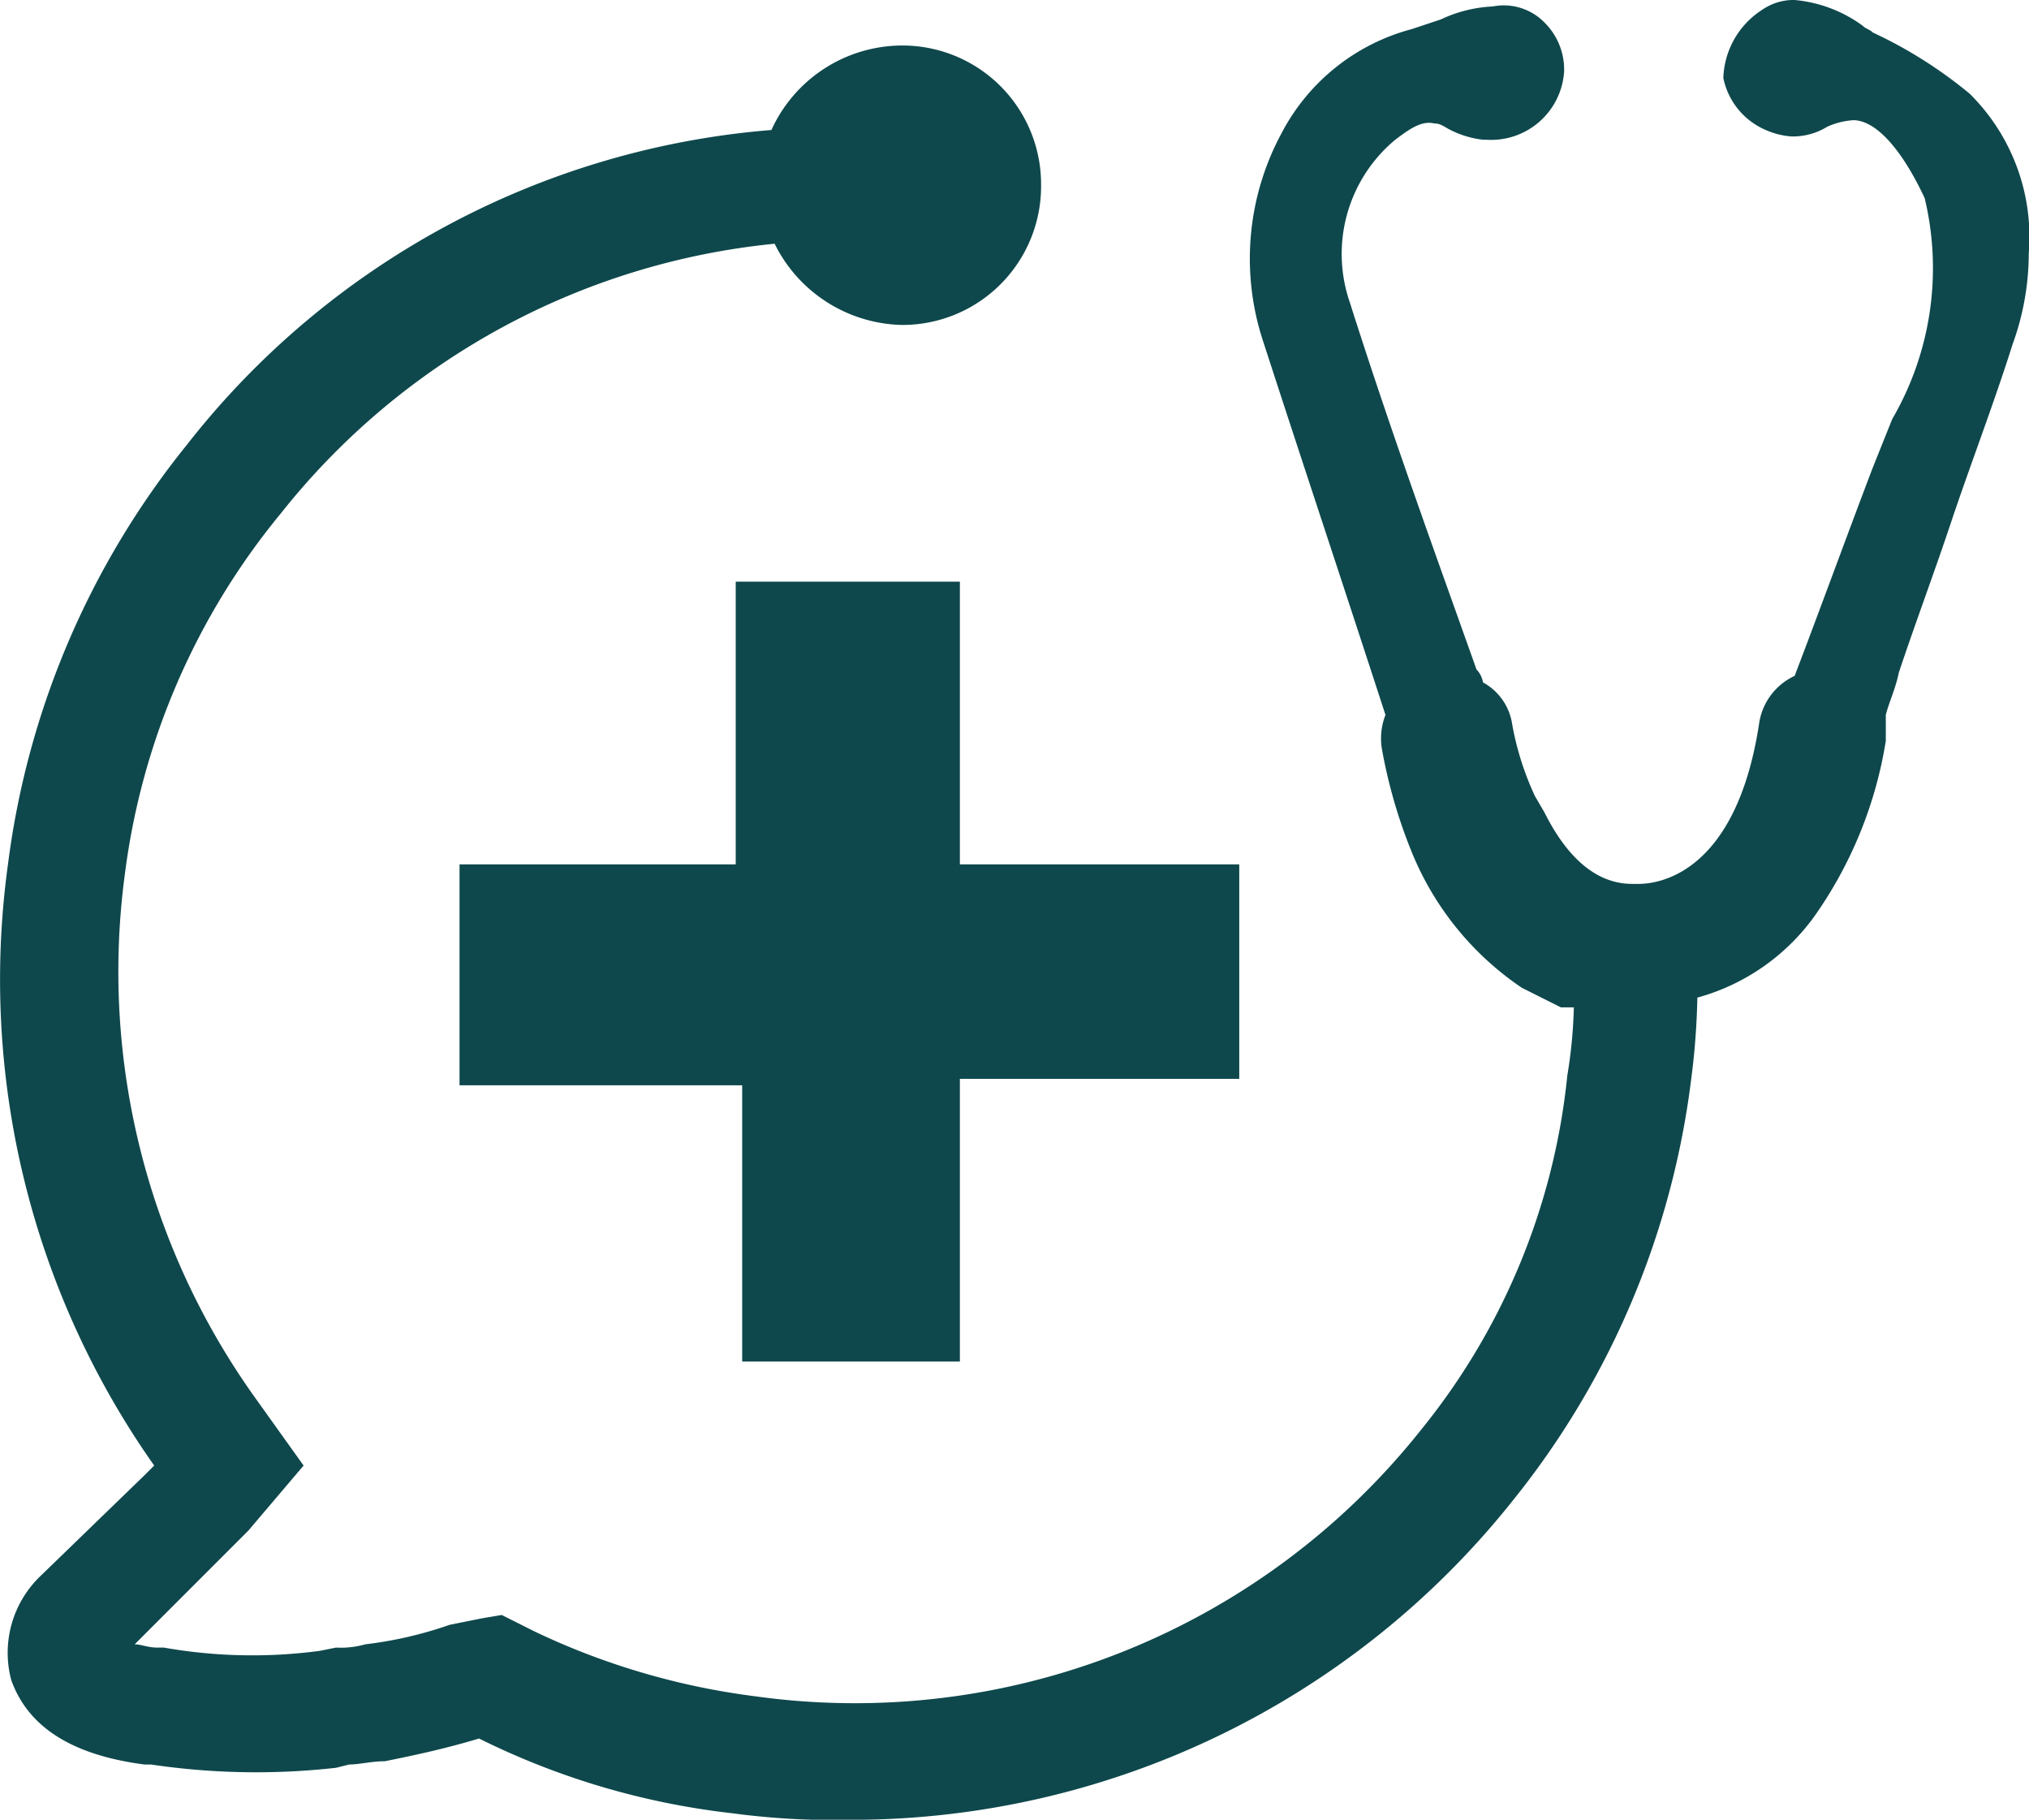 <svg xmlns="http://www.w3.org/2000/svg" viewBox="0 0 25.463 22.832"><defs><style>.cls-1{fill:#0e484c;}</style></defs><g id="Ebene_2" data-name="Ebene 2"><g id="Ebene_1-2" data-name="Ebene 1"><path class="cls-1" d="M12.046,17.083v-3.547h3.506V10.845H12.046V7.298H9.233v3.547H5.767v2.772h3.547v3.466Z"></path><path class="cls-1" d="M24.726,1.182A5.605,5.605,0,0,0,23.503.408C23.462.367,23.421.367,23.38.326A1.707,1.707,0,0,0,22.524,0a.689.689,0,0,0-.408.122,1.058,1.058,0,0,0-.489.856.906.906,0,0,0,.53.652.96.96,0,0,0,.326.082.822.822,0,0,0,.448-.122.96.96,0,0,1,.326-.082c.285,0,.612.367.897.979a3.765,3.765,0,0,1-.408,2.772l-.245.612c-.326.856-.652,1.753-.979,2.609a.784.784,0,0,0-.448.612c-.285,1.835-1.223,1.998-1.509,1.998h-.082c-.448,0-.815-.326-1.101-.897L19.263,9.989a3.66,3.66,0,0,1-.285-.897.718.718,0,0,0-.367-.53.309.309,0,0,0-.082-.163c-.448-1.264-1.06-2.936-1.59-4.607a1.863,1.863,0,0,1,.571-2.039c.163-.122.326-.245.489-.204.082,0,.122.041.204.082a1.197,1.197,0,0,0,.408.122H18.651A.917.917,0,0,0,19.629.897.83.83,0,0,0,19.385.285a.715.715,0,0,0-.652-.204,1.709,1.709,0,0,0-.652.163l-.367.122a2.591,2.591,0,0,0-1.631,1.305,3.311,3.311,0,0,0-.245,2.569C16.327,5.749,16.857,7.339,17.387,8.97a.81.81,0,0,0-.041.448,6.455,6.455,0,0,0,.367,1.264,3.766,3.766,0,0,0,1.386,1.712l.489.245h.163a6.083,6.083,0,0,1-.082.856,8.389,8.389,0,0,1-1.835,4.444A9.072,9.072,0,0,1,9.477,21.283a9.086,9.086,0,0,1-2.772-.815L6.297,20.263l-.245.041-.408.082a4.979,4.979,0,0,1-1.06.245,1.129,1.129,0,0,1-.367.041l-.204.041a6.385,6.385,0,0,1-1.957-.041H1.975c-.122,0-.204-.041-.285-.041l1.427-1.427L3.81,18.388l-.612-.856a9.186,9.186,0,0,1-1.631-6.564,8.874,8.874,0,0,1,1.957-4.526,9.045,9.045,0,0,1,6.197-3.384A1.828,1.828,0,0,0,11.312,4.077a1.74,1.74,0,0,0,1.753-1.753A1.74,1.74,0,0,0,11.312.571,1.807,1.807,0,0,0,9.681,1.631,10.366,10.366,0,0,0,2.342,5.585,10.479,10.479,0,0,0,.1,10.845a10.577,10.577,0,0,0,1.835,7.543l-.122.122L.508,19.774A1.333,1.333,0,0,0,.141,21.079c.204.571.734.938,1.672,1.06h.082a8.973,8.973,0,0,0,2.324.041l.163-.041c.122,0,.285-.041.448-.041.408-.082.775-.163,1.182-.285a9.551,9.551,0,0,0,3.18.938,9.613,9.613,0,0,0,1.509.082,10.607,10.607,0,0,0,8.276-3.996,10.479,10.479,0,0,0,2.242-5.26,9.277,9.277,0,0,0,.082-1.06,2.689,2.689,0,0,0,1.468-1.019,5.249,5.249,0,0,0,.897-2.202V8.97c.041-.163.122-.326.163-.53.204-.612.448-1.264.652-1.875.245-.734.53-1.468.775-2.242a3.347,3.347,0,0,0,.204-1.142,2.529,2.529,0,0,0-.734-1.998Z"></path></g></g></svg>